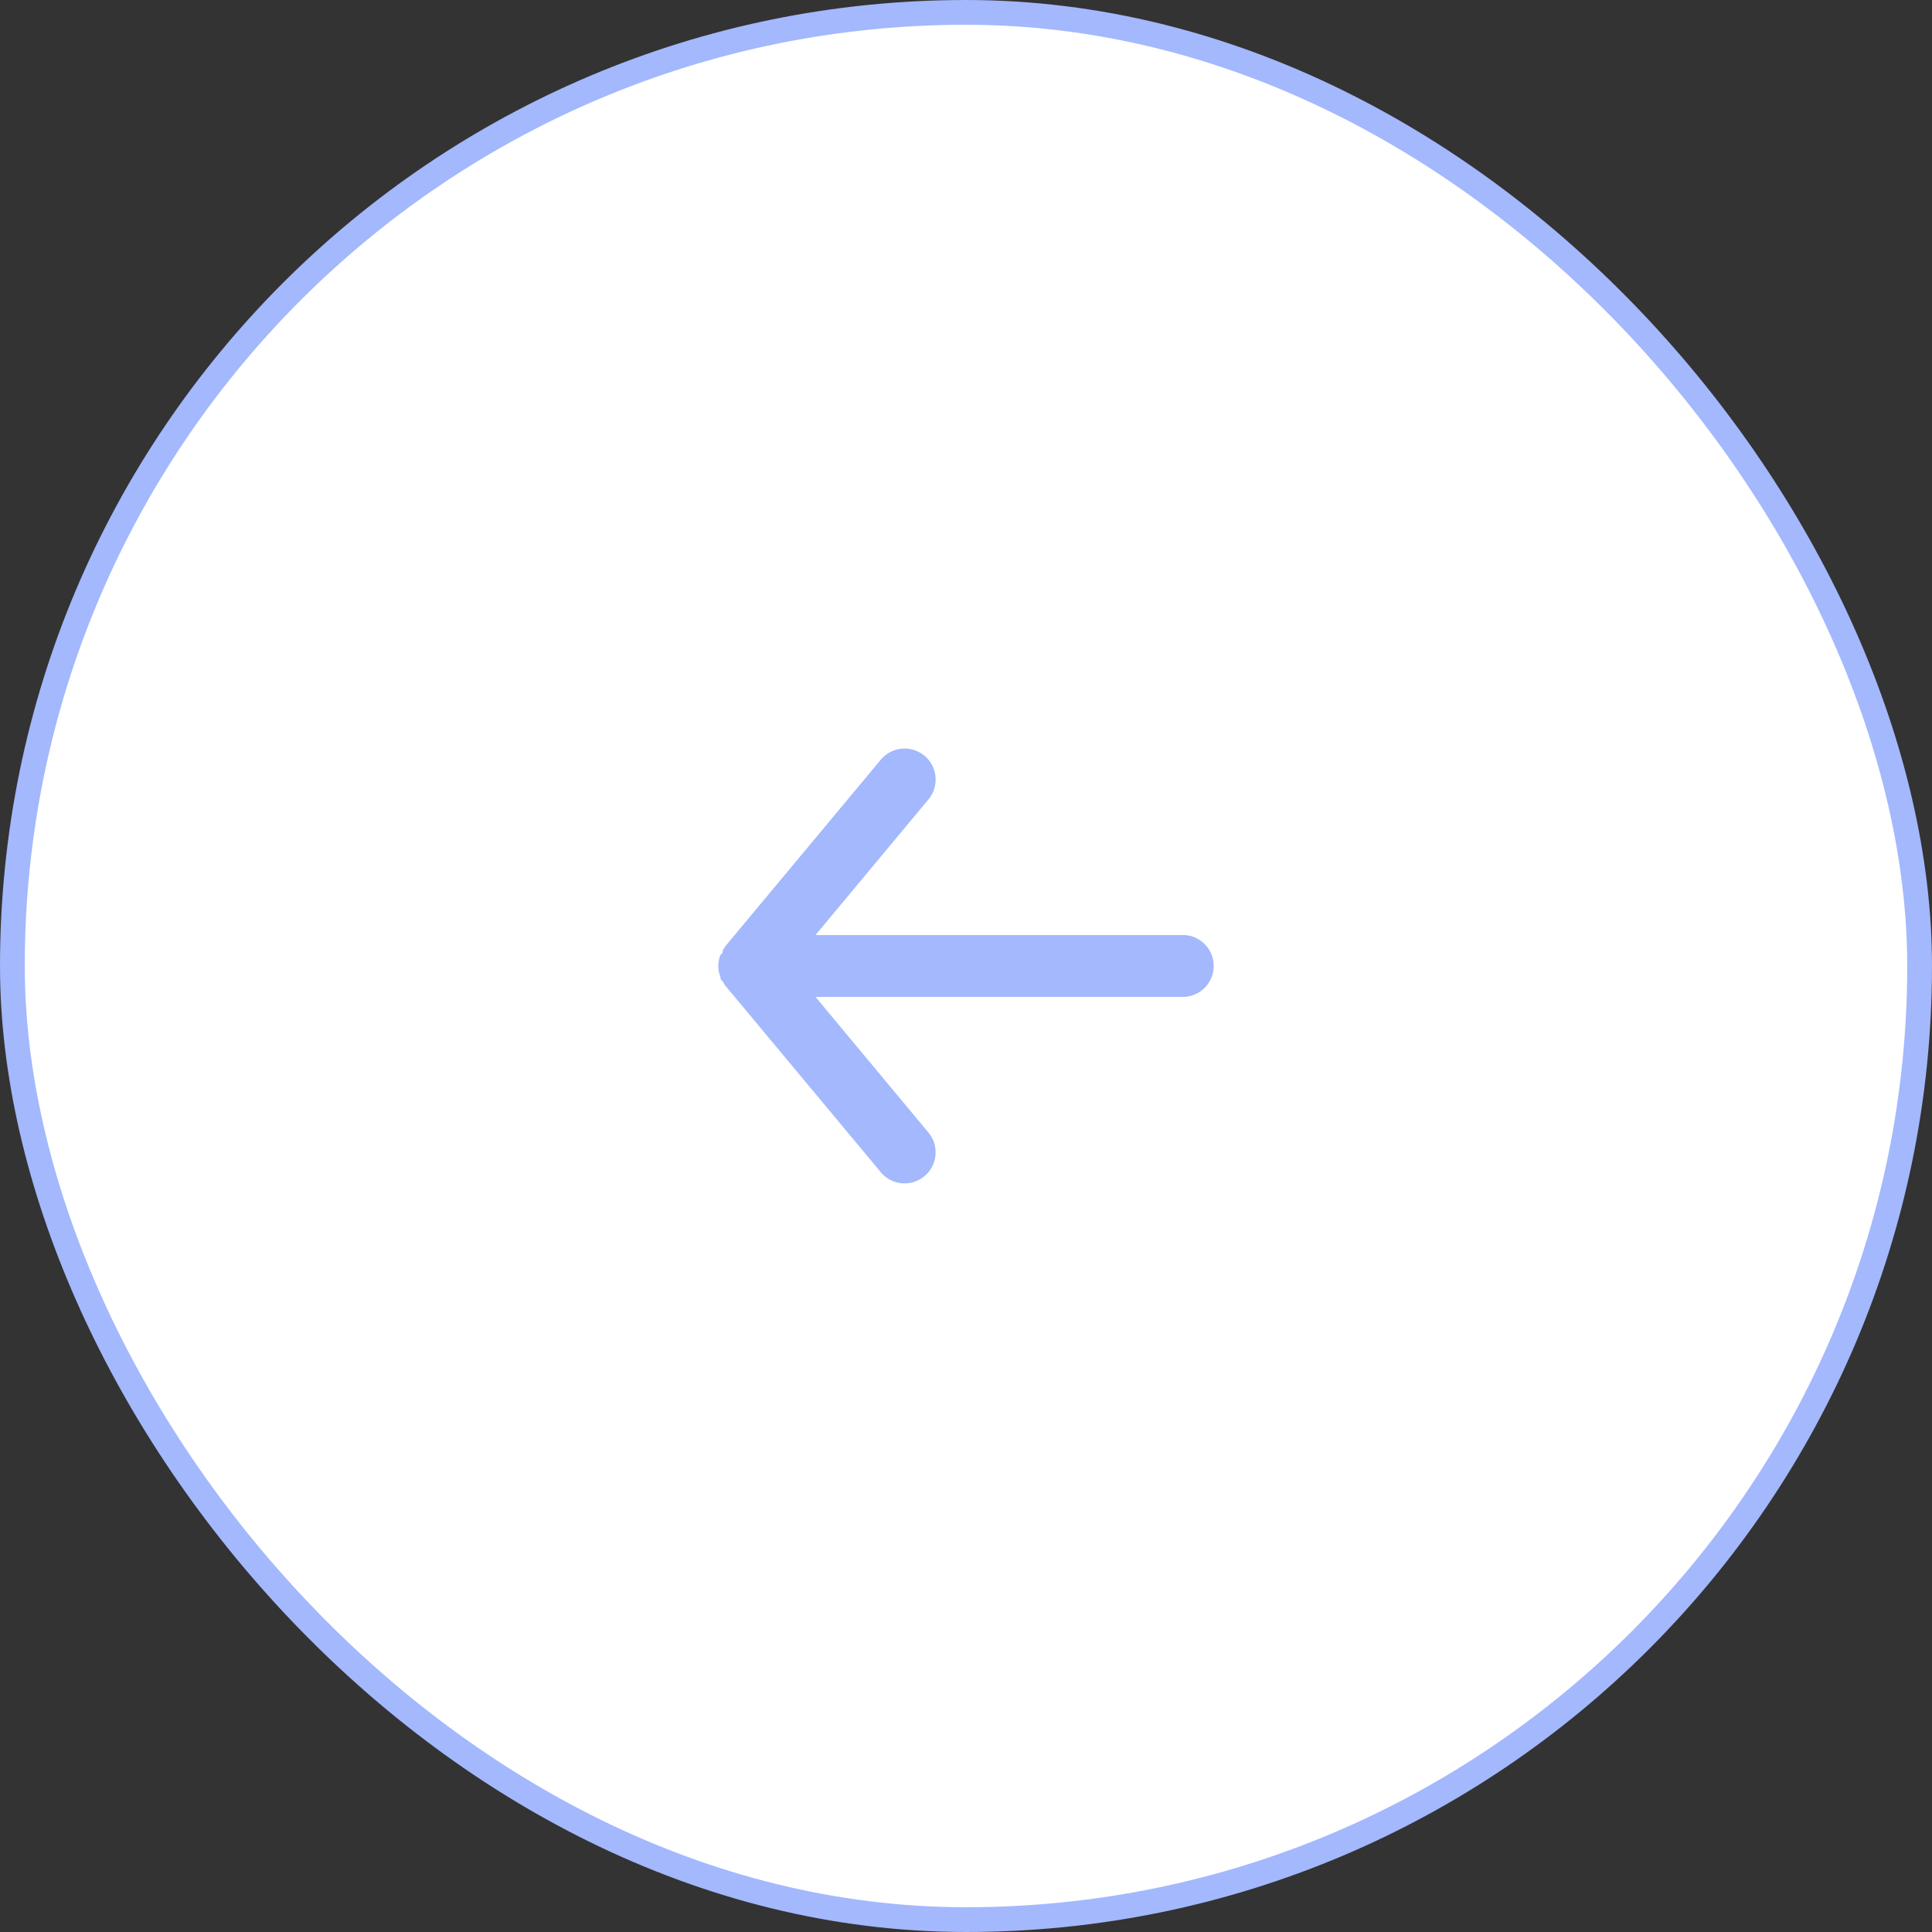 
<svg xmlns="http://www.w3.org/2000/svg" width="78" height="78" viewBox="0 0 78 78">
  <rect x="0" y="0" width="78" height="78" fill="#333333" stroke="none"/>
  <g id="arrow-right-01" transform="translate(0.5 0.5)">
    <rect id="Rectangle_1" data-name="Rectangle 1" width="77" height="77" rx="38.5" fill="#ffffff"/>
    <rect id="Rectangle_2" data-name="Rectangle 2" width="77" height="77" rx="38.5" fill="none" stroke="#A3B8FD" stroke-width="1"/>
    <path id="Path_1" data-name="Path 1" d="M47.75,38.551H32.925l4.538-5.45a1.252,1.252,0,1,0-1.925-1.6L29.287,39a1.482,1.482,0,0,0-.112.188.158.158,0,0,1-.087.162,1.2,1.2,0,0,0,0,.9.158.158,0,0,0,.087.162,1.5,1.5,0,0,0,.112.188l6.25,7.5a1.252,1.252,0,1,0,1.925-1.6l-4.538-5.45H47.75a1.25,1.25,0,1,0,0-2.5Z" transform="translate(-0.5 -1.302)" fill="#A3B8FD"/>
  </g>
</svg>

